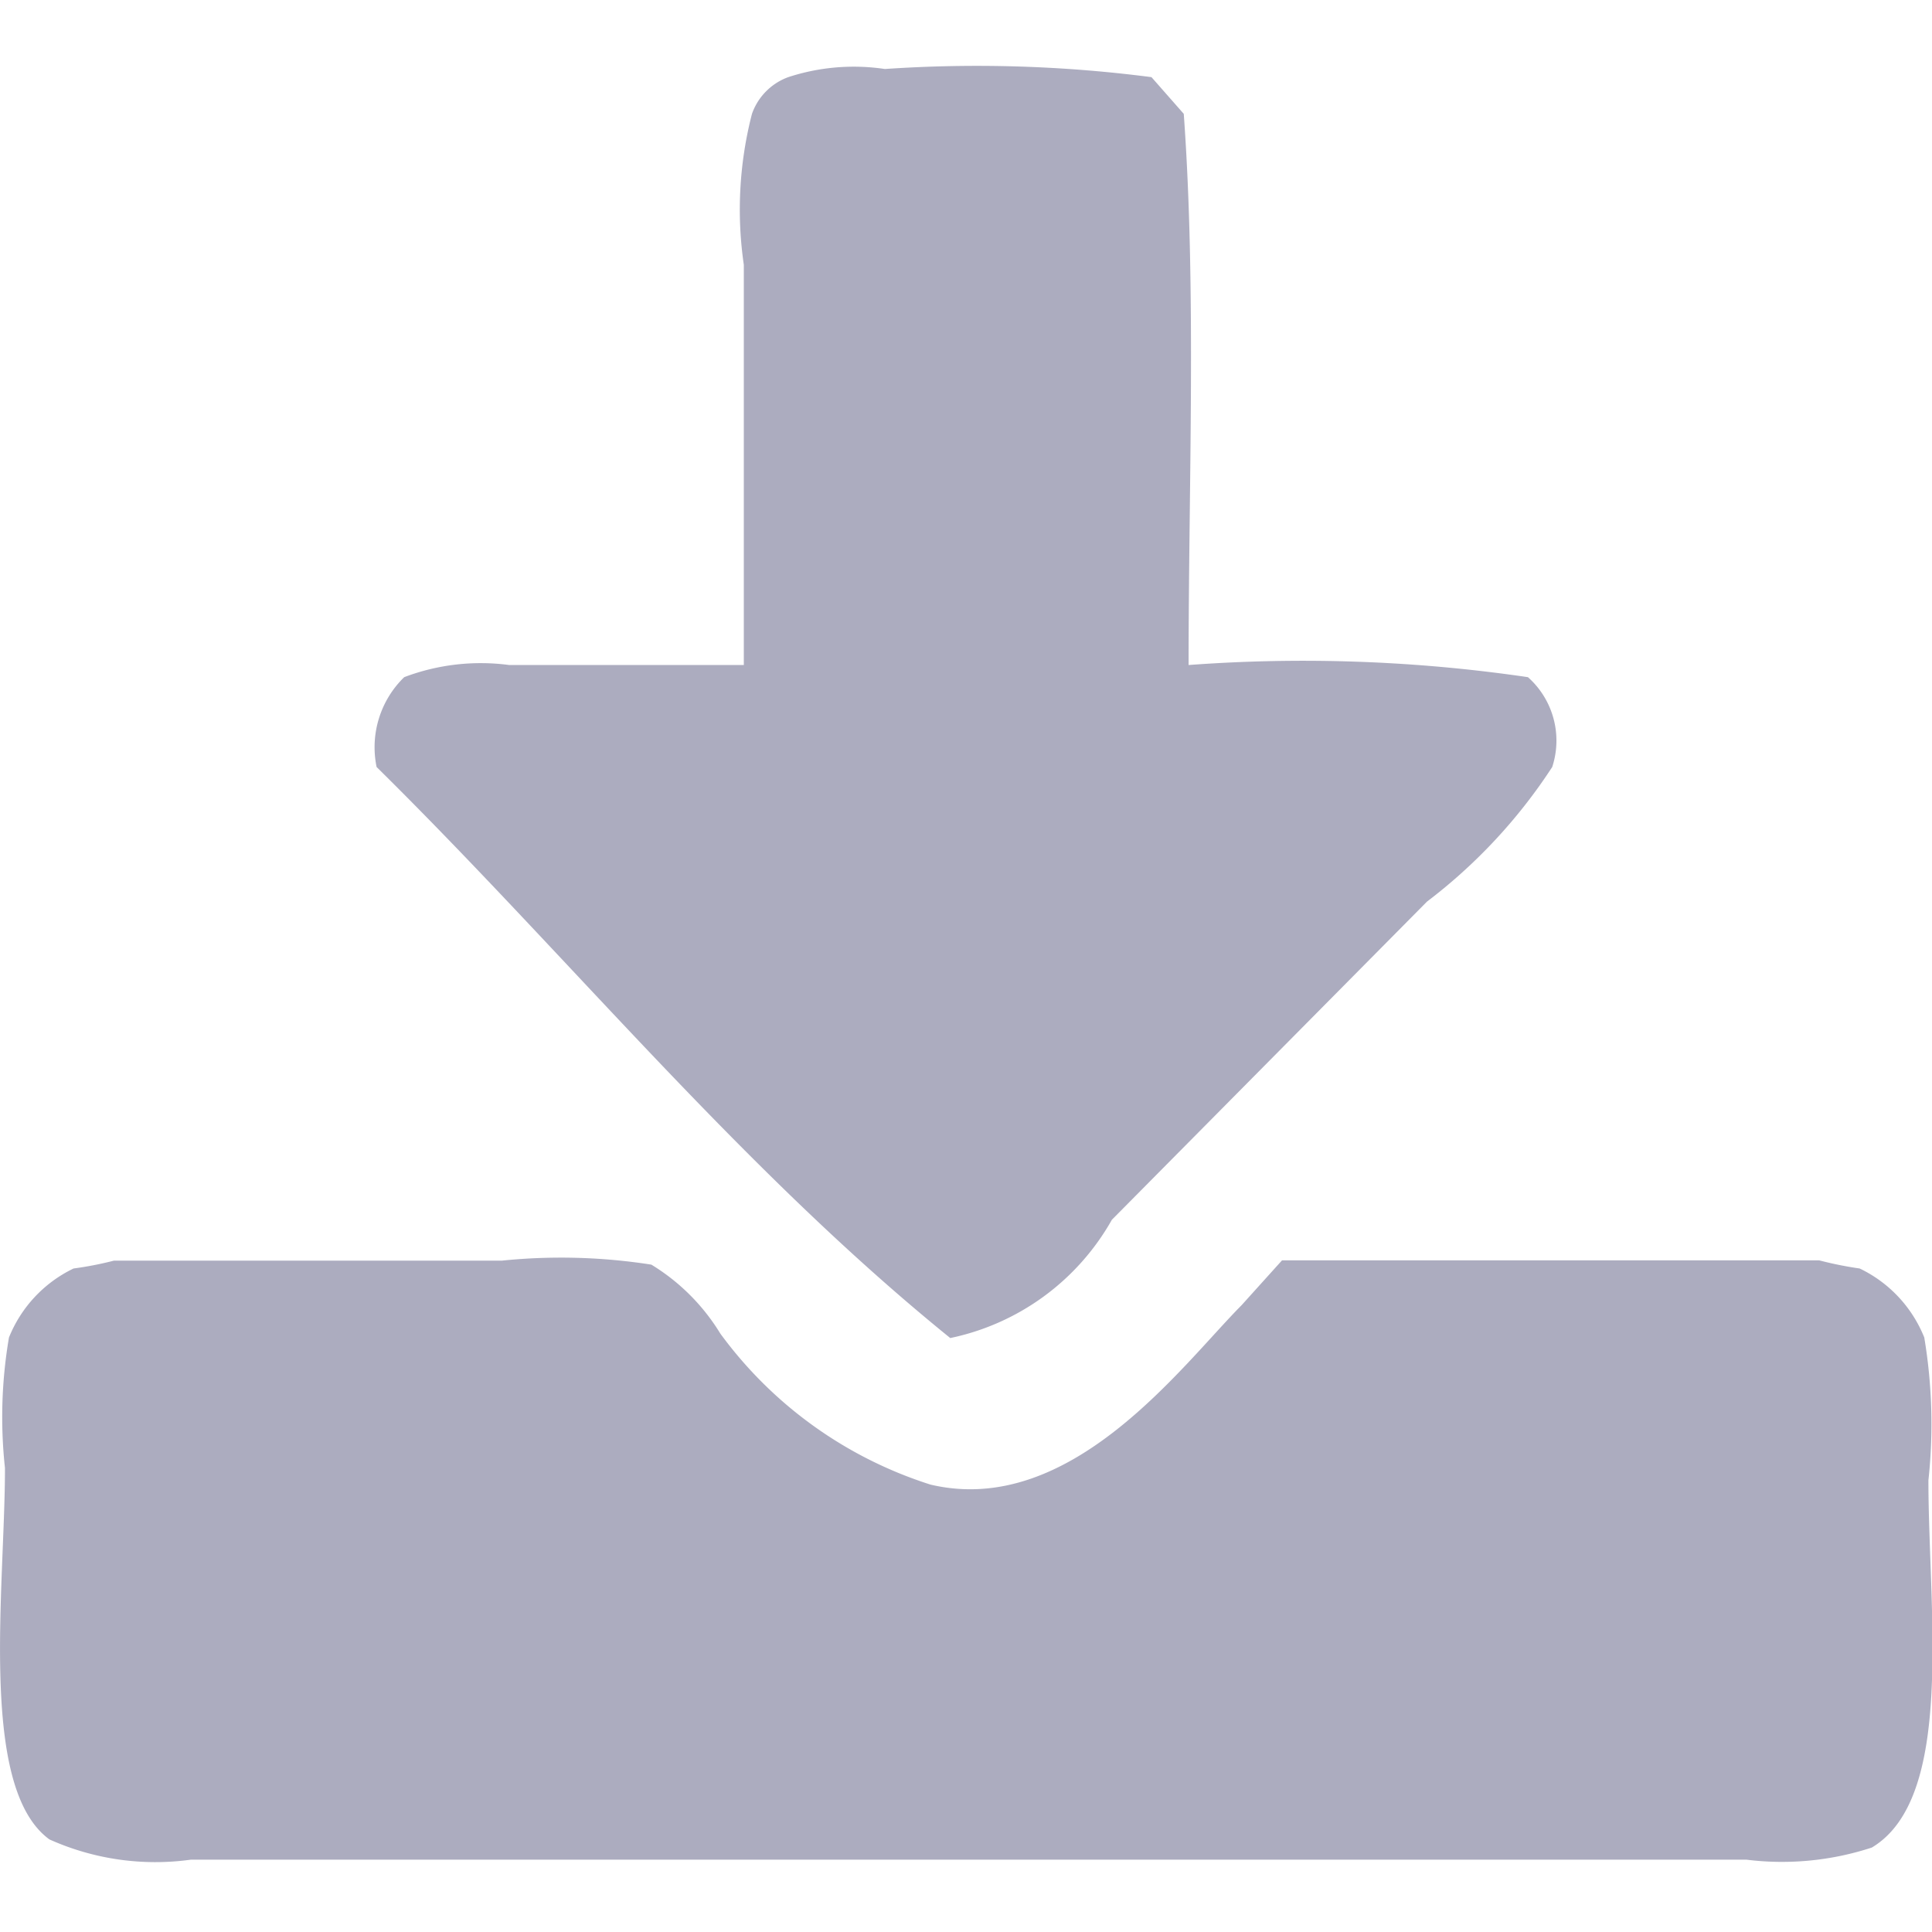 <svg xmlns="http://www.w3.org/2000/svg" width="14" height="14" viewBox="0 0 14 14">
  <defs>
    <style>
      .cls-1 {
        fill: #acacbf;
        fill-rule: evenodd;
      }
    </style>
  </defs>
  <path id="download" class="cls-1" d="M634.613,978.334a11.221,11.221,0,0,1,2.459.088,0.615,0.615,0,0,1,.176.651,3.884,3.884,0,0,1-.907.975l-2.284,2.306a1.756,1.756,0,0,1-1.171.857c-1.521-1.231-2.769-2.769-4.157-4.138a0.708,0.708,0,0,1,.2-0.651,1.564,1.564,0,0,1,.761-0.088h1.7v-2.9a2.778,2.778,0,0,1,.059-1.094,0.438,0.438,0,0,1,.263-0.266,1.525,1.525,0,0,1,.7-0.059,9.825,9.825,0,0,1,1.932.059l0.234,0.266C634.67,975.61,634.613,977.016,634.613,978.334Zm-7.787,4.316h2.811a4.237,4.237,0,0,1,1.083.029,1.5,1.5,0,0,1,.5.5,3.019,3.019,0,0,0,1.523,1.094c1.018,0.24,1.82-.863,2.254-1.3l0.293-.325h3.893a2.615,2.615,0,0,0,.293.059,0.943,0.943,0,0,1,.468.5,3.8,3.8,0,0,1,.03,1.035c0,0.949.194,2.3-.41,2.661a2.088,2.088,0,0,1-.908.088H627.382a1.872,1.872,0,0,1-1.024-.147c-0.516-.375-0.322-1.82-0.322-2.691a3.424,3.424,0,0,1,.029-0.946,0.946,0.946,0,0,1,.468-0.5A2.526,2.526,0,0,0,626.826,982.65Z" transform="translate(-626 -973.515)"/>
</svg>
